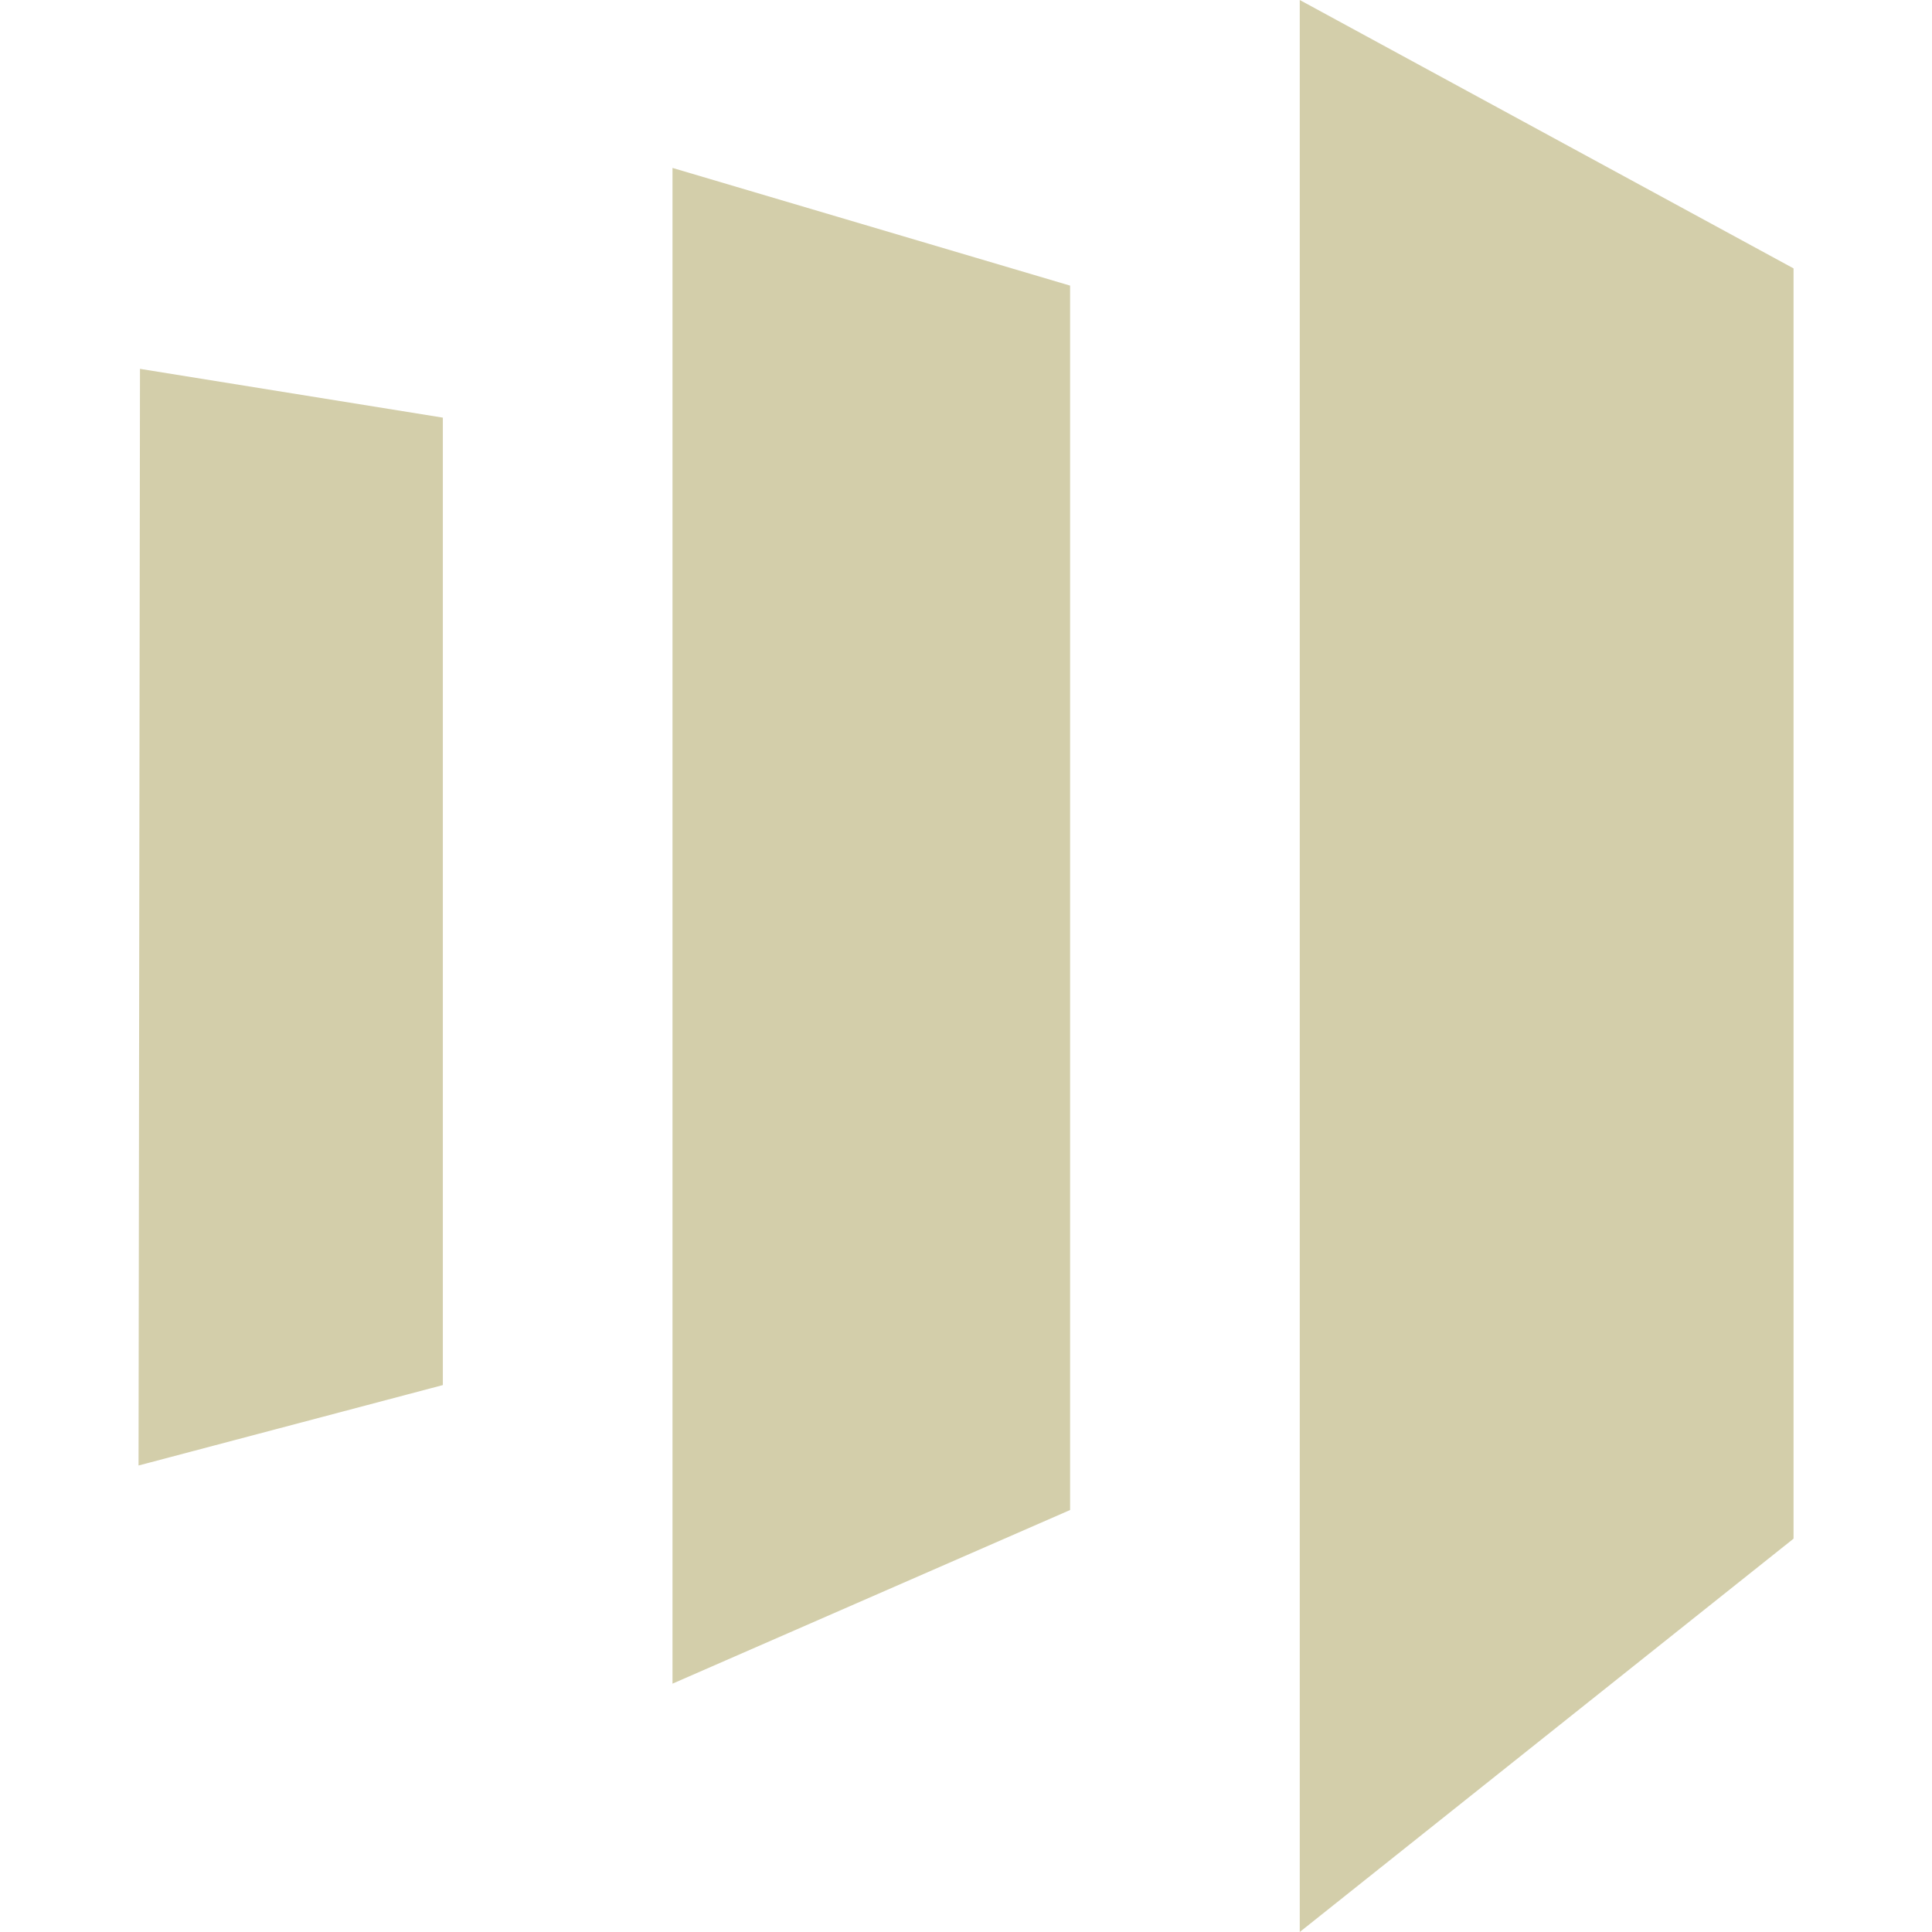 <svg role="img" width="32px" height="32px" viewBox="0 0 24 24" xmlns="http://www.w3.org/2000/svg"><title>Marketo</title><path fill="#d3ceaa" d="M16.146 0v24l6.134-4.886V3.334zM13.293 18.758l-4.939 2.157V2.086l4.939 1.462zM1.721 18.205l3.78-.999V5.188l-3.762-.606z"/></svg>